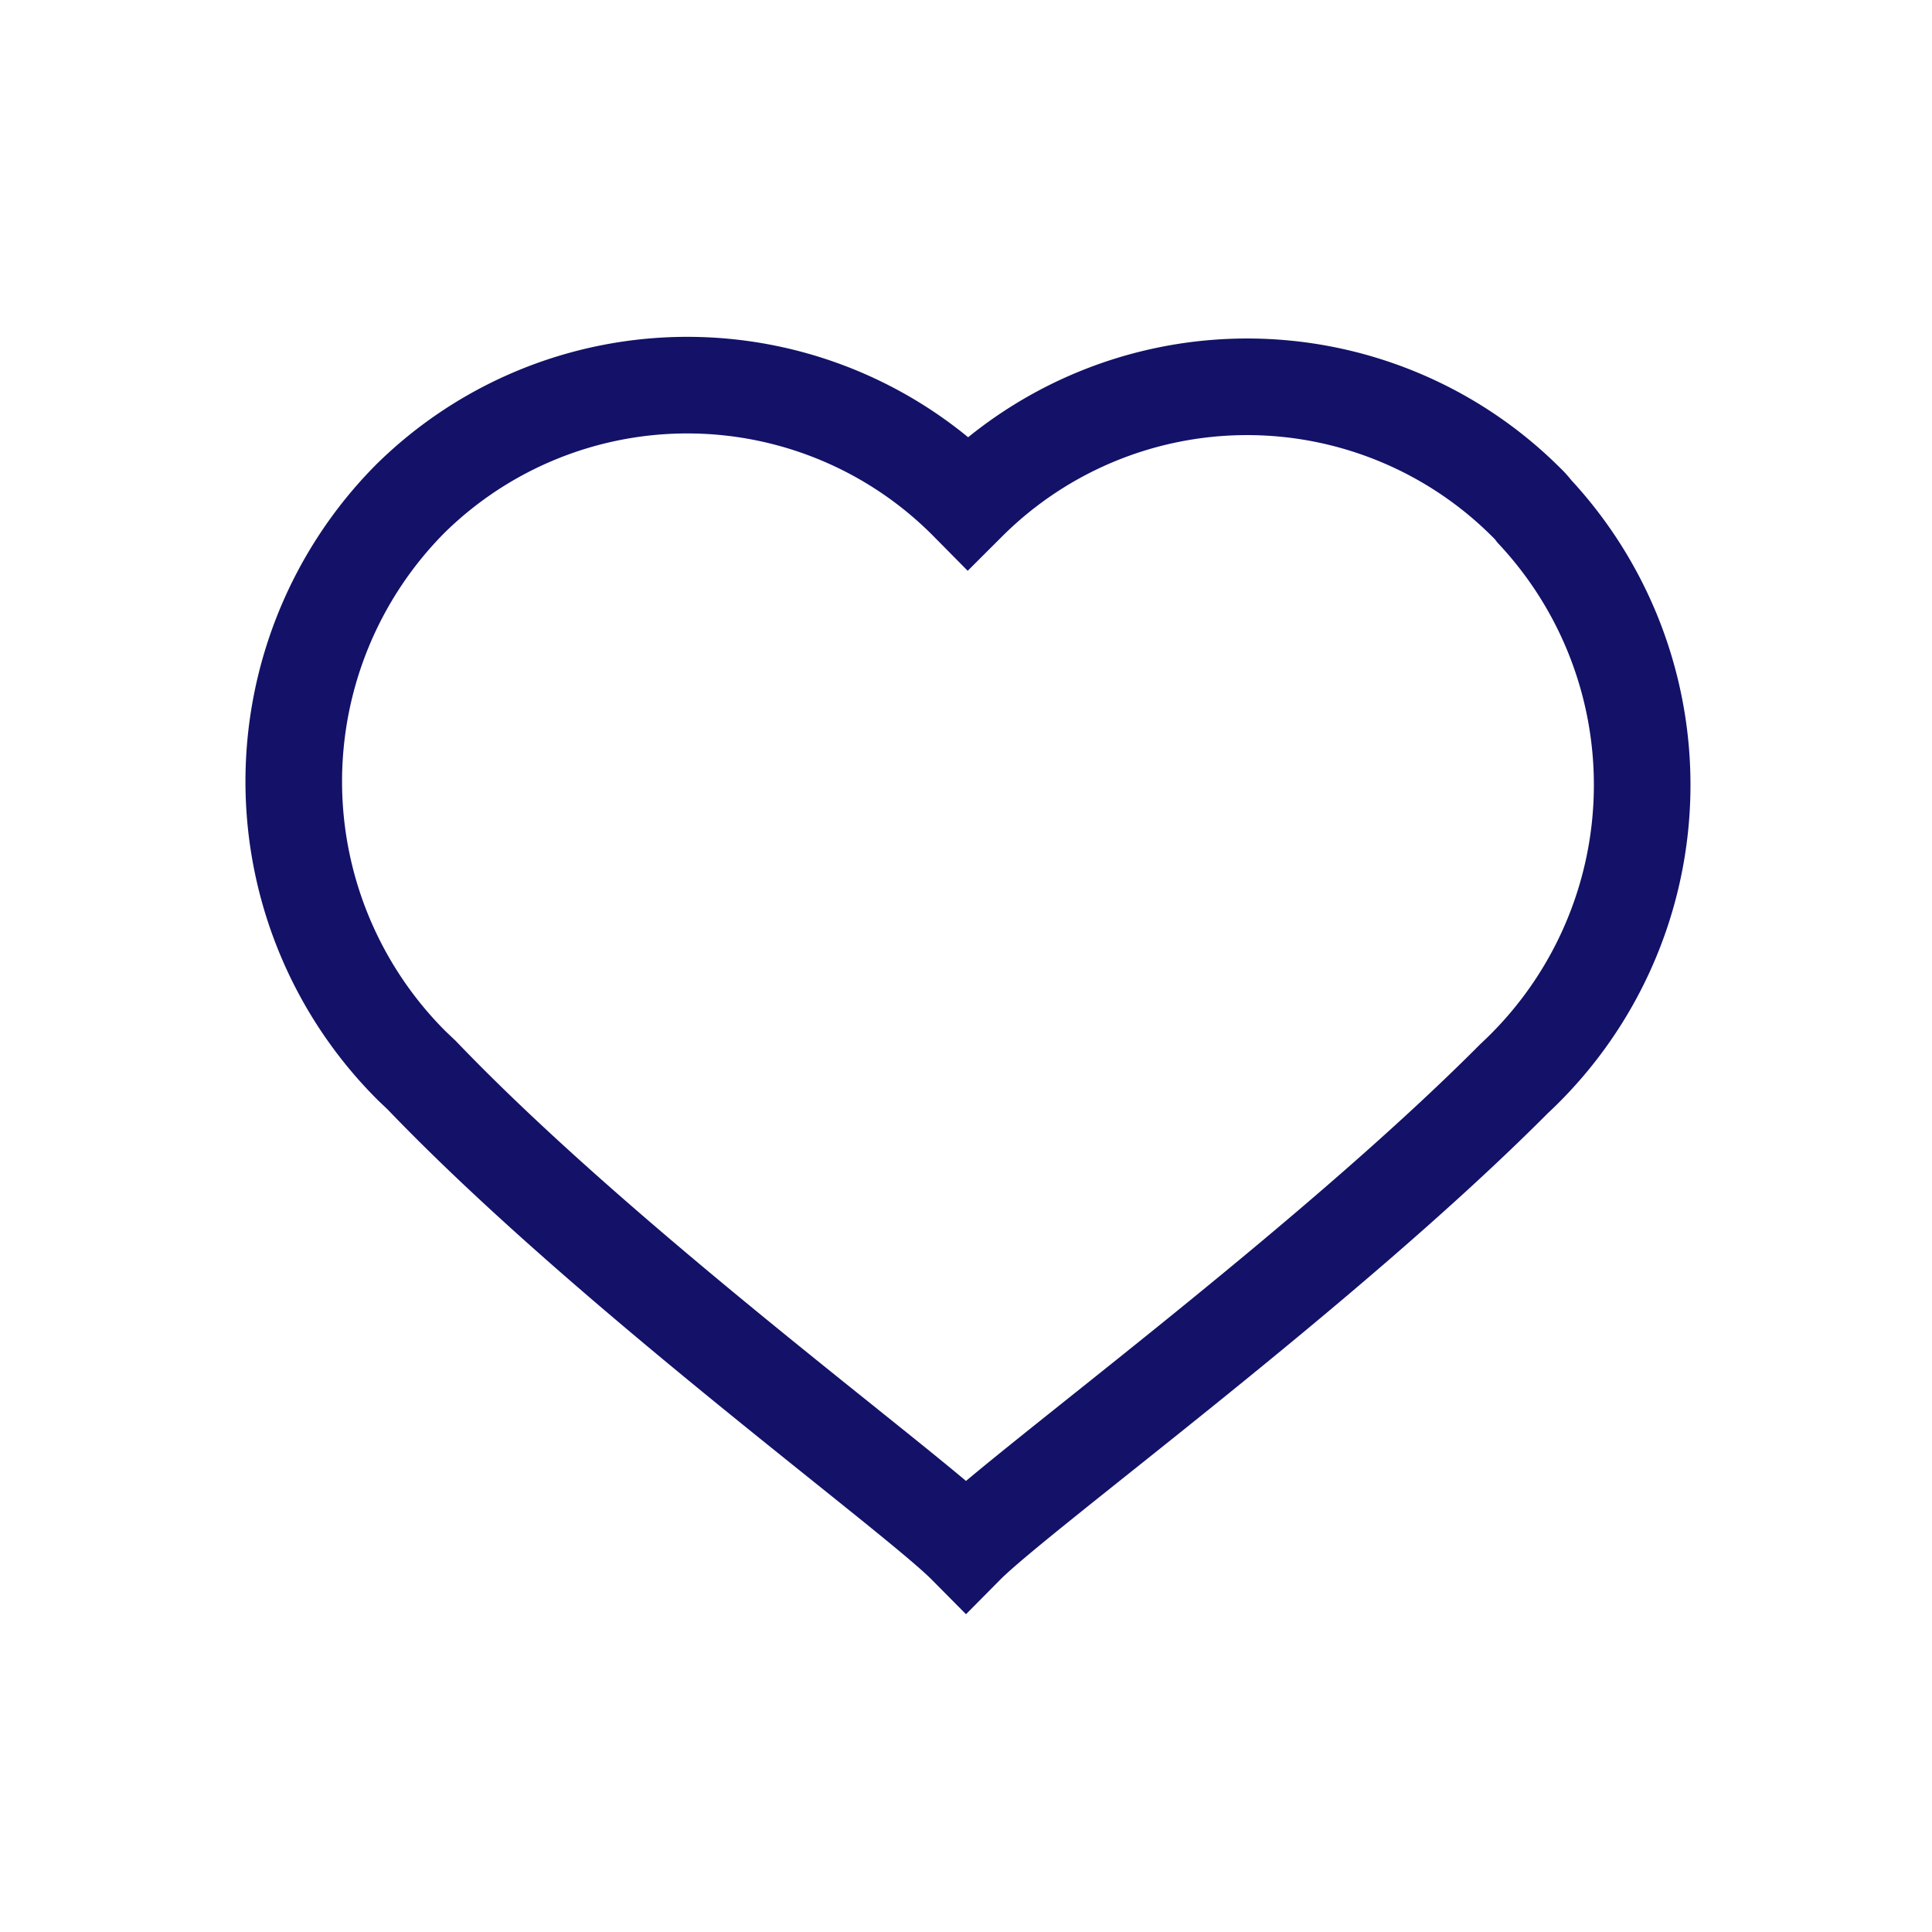 <svg xmlns="http://www.w3.org/2000/svg" viewBox="0 0 40 40">
  <path d="M20,32c1.1-1.11,7.41-5.71,11.35-9.67a8.3,8.3,0,0,0,.42-11.74,1.54,1.54,0,0,0-.17-.19,8.18,8.18,0,0,0-11.56,0l0,0a8.17,8.17,0,0,0-11.55-.07l0,0a8.31,8.31,0,0,0,.05,11.75l.19.18C12.59,26.29,18.9,30.89,20,32Z" fill="none" stroke="#131268" stroke-miterlimit="10" stroke-width="2"/>
</svg>
